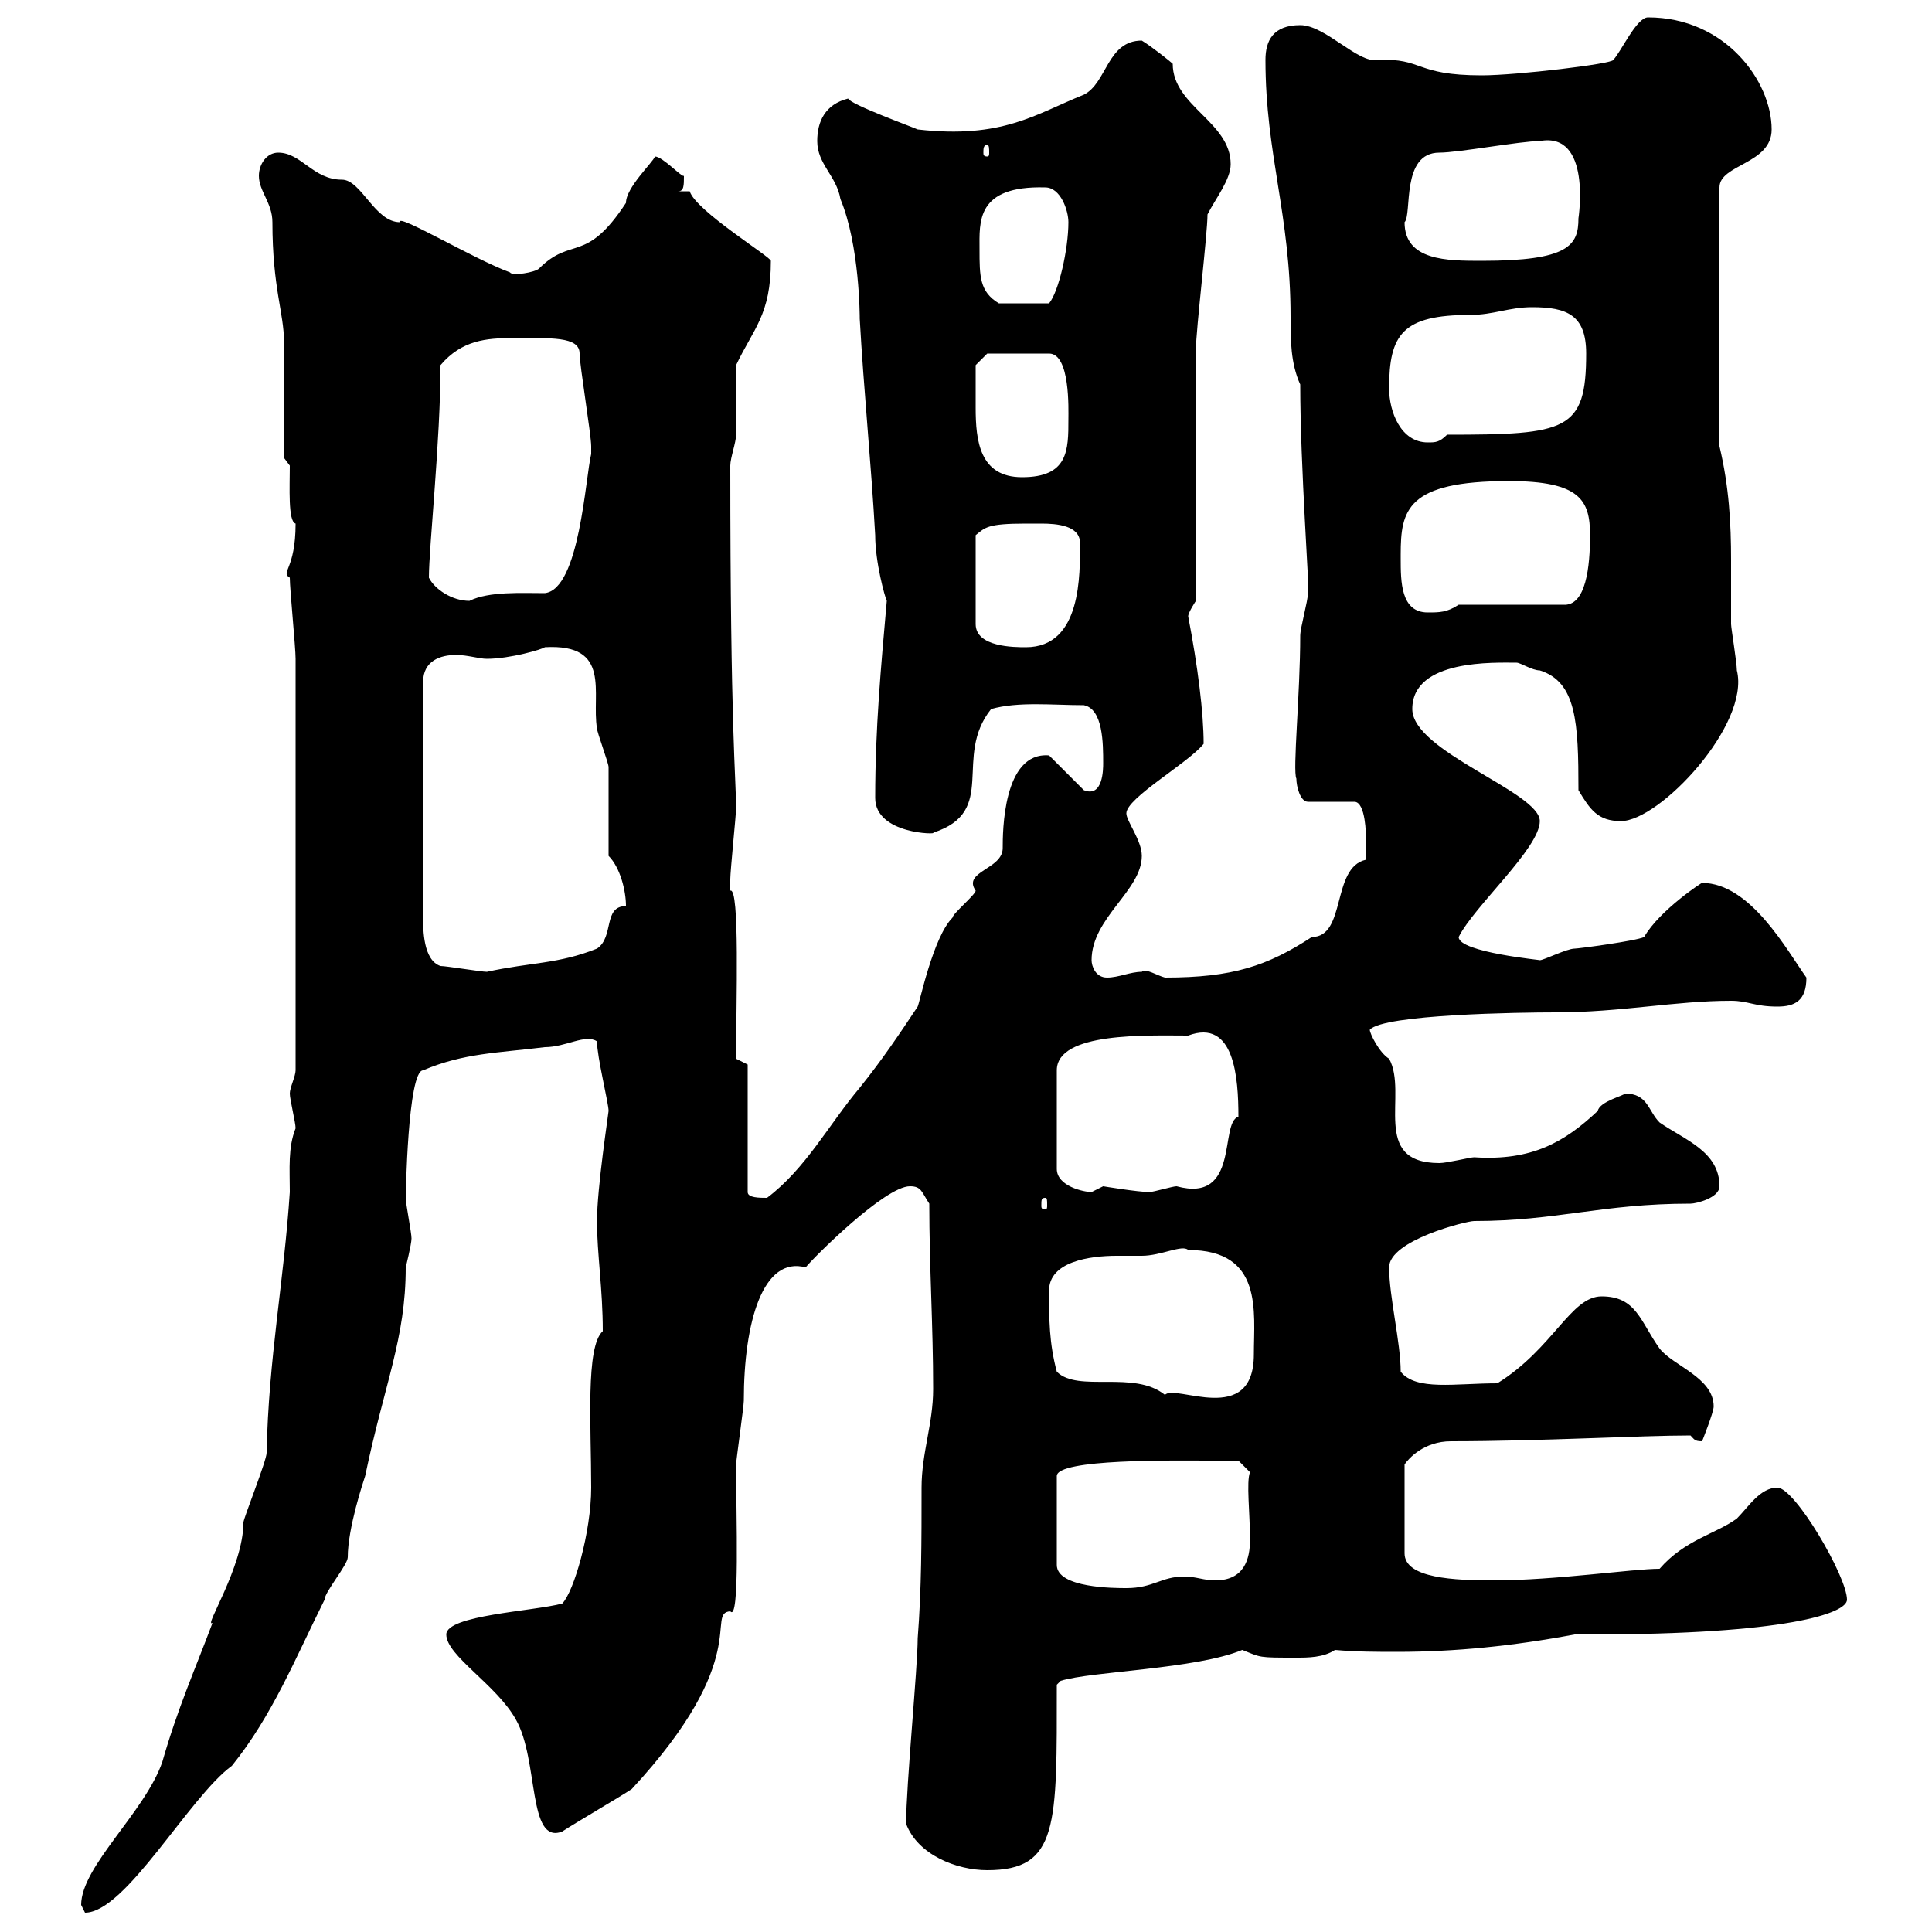 <svg xmlns="http://www.w3.org/2000/svg" xmlns:xlink="http://www.w3.org/1999/xlink" width="300" height="300"><path d="M12.60 295.80C12.60 295.80 13.20 297 13.20 297C19.50 297 29.40 279 36 274.20C42.30 266.40 45.90 257.40 50.40 248.40C50.40 247.20 54 243 54 241.80C54 237.30 56.40 230.10 56.70 229.20C59.70 214.80 63 207.90 63 196.80C63 196.80 63.90 193.20 63.90 192.30C63.90 191.40 63 186.90 63 186C63 186 63.30 166.20 65.70 166.20C72 163.50 77.40 163.50 84.60 162.60C87.90 162.60 90.90 160.50 92.70 161.70C92.70 164.10 94.50 171.30 94.50 172.50C94.50 172.80 92.70 184.50 92.70 189.60C92.70 194.70 93.60 200.10 93.60 206.70C90.90 209.10 91.80 221.40 91.80 231C91.80 237.90 89.10 247.20 87.30 249C82.80 250.20 69.30 250.80 69.30 253.80C69.30 257.10 77.10 261.60 80.10 267C83.70 273.30 81.90 286.50 87.30 284.40C89.10 283.20 96.30 279 98.10 277.80C117 257.40 109.50 250.50 113.40 250.20C114.90 252 114.30 235.50 114.30 227.40C114.30 226.80 115.50 218.40 115.50 217.50C115.50 205.20 118.50 195 125.10 196.80C126.30 195.30 137.40 184.20 141.30 184.20C143.10 184.20 143.10 185.10 144.30 186.90C144.30 196.80 144.90 205.80 144.90 215.70C144.90 221.10 143.10 225.60 143.10 231C143.10 239.40 143.10 246.60 142.50 254.40C142.50 258.90 140.70 277.20 140.70 283.20C142.50 288 148.50 290.40 153.30 290.40C164.40 290.40 164.10 283.50 164.10 261.60L164.70 261C169.50 259.50 185.70 259.20 192.90 256.20C195.90 257.40 195.30 257.40 201.30 257.40C203.10 257.40 205.50 257.40 207.30 256.20C210.60 256.50 213.90 256.50 216.90 256.50C225.90 256.50 234.90 255.60 244.50 253.80L246.90 253.80C277.50 253.80 286.80 250.50 286.80 248.40C286.80 244.80 278.70 231 276 231C273.30 231 271.50 234 269.70 235.80C266.40 238.20 261.60 239.10 257.70 243.60C253.50 243.60 241.50 245.40 231.90 245.40C225.90 245.40 218.10 245.10 218.10 241.20L218.10 227.40C218.70 226.50 221.10 223.80 225.30 223.80C239.10 223.80 254.70 222.90 262.50 222.90C263.10 223.50 263.10 223.80 264.30 223.80C264.30 223.80 266.10 219.30 266.10 218.40C266.10 213.90 259.80 212.10 257.70 209.40C254.70 205.20 254.10 201.30 248.70 201.30C243.90 201.30 241.20 209.40 232.50 214.80C225.90 214.80 219.90 216 217.50 213C217.50 208.50 215.70 201.30 215.70 196.80C215.70 192.60 227.70 189.60 228.90 189.60C241.80 189.60 248.70 186.90 262.50 186.90C263.40 186.90 267 186 267 184.20C267 178.80 261.60 177 257.70 174.30C255.90 172.50 255.90 169.80 252.30 169.80C252.30 170.10 248.40 171 248.10 172.50C243 177.30 237.90 180.30 228.90 179.70C228.30 179.70 224.70 180.60 223.50 180.60C212.70 180.60 218.70 169.80 215.70 164.40C214.20 163.50 212.70 160.50 212.70 159.90C214.80 157.50 236.10 157.20 241.50 157.20C251.70 157.20 260.10 155.40 268.80 155.40C271.50 155.40 272.40 156.30 276 156.30C278.70 156.30 280.50 155.40 280.50 151.80C277.50 147.60 271.80 137.10 264.30 137.10C264.60 136.80 257.70 141.30 255.30 145.50C254.10 146.10 245.10 147.30 244.50 147.30C243.30 147.30 239.70 149.10 239.10 149.10C239.70 149.10 226.50 147.90 226.50 145.50C228.90 140.70 239.10 131.70 239.10 127.50C239.10 123 219.30 116.70 219.30 110.10C219.30 102.30 232.20 102.90 235.50 102.90C236.10 102.90 237.90 104.10 239.10 104.10C244.80 105.90 245.10 112.20 245.10 122.70C246.90 125.70 248.10 127.50 251.70 127.50C257.70 127.50 271.80 112.50 269.70 104.10C269.70 102.90 268.80 97.50 268.80 96.90C268.80 93.60 268.80 90.30 268.80 87C268.80 81.30 268.50 75.60 267 69.30L267 29.10C267 25.50 275.10 25.50 275.10 20.10C275.10 12.60 267.90 2.70 255.90 2.70C254.10 2.70 251.70 8.10 250.50 9.30C250.50 9.90 235.50 11.70 230.10 11.70C219.60 11.70 221.10 9 213.90 9.30C210.90 9.90 205.80 3.90 201.90 3.90C197.70 3.90 196.50 6.30 196.50 9.30C196.50 24 200.40 33.30 200.40 49.20C200.40 52.80 200.40 56.40 201.90 59.70C201.90 72.60 203.40 92.10 203.10 91.50C203.10 91.50 203.10 92.10 203.10 92.10C203.10 93.30 201.90 97.50 201.90 98.70C201.90 107.70 200.70 119.70 201.30 120.90C201.30 122.10 201.90 124.50 203.10 124.50L210.30 124.50C212.10 124.50 212.10 129.90 212.10 129.90C212.10 131.10 212.10 132.90 212.10 133.50C206.70 134.70 209.10 145.50 203.70 145.50C196.80 150 191.40 151.80 180.90 151.80C179.70 151.50 177.90 150.30 177.30 150.90C175.50 150.90 173.70 151.80 171.90 151.80C170.10 151.80 169.50 150 169.50 149.10C169.50 142.50 177.30 138.30 177.30 132.90C177.30 130.50 174.90 127.50 174.90 126.30C174.90 123.90 184.50 118.50 186.90 115.50C186.90 110.70 186 103.50 184.50 95.70C184.50 95.10 185.70 93.30 185.70 93.30C185.70 87.90 185.70 59.70 185.70 54.30C185.70 51.30 187.50 36.30 187.50 33.30C188.70 30.90 191.10 27.90 191.10 25.50C191.10 18.90 182.10 16.50 182.10 9.90C181.80 9.60 178.80 7.20 177.30 6.30C171.90 6.30 171.90 12.90 168.30 14.70C160.80 17.70 155.70 21.60 142.50 20.10C141.90 19.80 132 16.20 131.70 15.30C128.10 16.20 126.90 18.90 126.90 21.90C126.90 25.50 129.90 27.30 130.50 30.90C133.50 38.10 133.50 49.20 133.50 49.50C134.10 60.30 135.30 72.30 135.90 83.10C135.90 87.30 137.40 92.70 137.70 93.30C136.80 103.50 135.90 113.10 135.90 123.90C135.90 129.60 145.80 129.60 144.90 129.30C155.10 126 147.90 117.60 153.90 110.10C158.10 108.90 163.50 109.50 168.30 109.50C171.30 110.10 171.30 115.50 171.30 118.50C171.30 119.40 171.30 123.90 168.30 122.70L162.90 117.30C155.70 116.70 155.70 129.30 155.70 131.70C155.70 135 149.40 135.30 151.50 138.30C151.50 138.90 147.90 141.90 147.90 142.50C144.90 145.50 142.80 155.70 142.50 156.30C139.50 160.80 137.10 164.40 133.50 168.90C128.70 174.60 125.10 181.50 119.10 186C117.90 186 116.10 186 116.10 185.10L116.10 165.30L114.30 164.40C114.30 155.70 114.90 137.70 113.40 138.30C113.40 137.40 113.40 137.10 113.40 136.50C113.40 135.30 114.30 126.30 114.30 125.70C114.30 120.60 113.40 113.70 113.40 72.30C113.40 71.10 114.30 68.70 114.30 67.50C114.30 65.70 114.30 58.50 114.30 56.70C117 51 119.70 48.90 119.70 40.50C119.70 39.90 108 32.70 107.10 29.70C107.10 29.70 105.30 29.70 105.30 29.70C106.20 29.70 106.20 28.80 106.20 27.30C105.90 27.60 102.90 24.30 101.70 24.30C101.40 25.20 97.20 29.10 97.20 31.50C90.90 41.10 88.80 36.60 83.70 41.70C83.10 42.30 79.50 42.90 79.20 42.30C73.50 40.20 61.50 33 62.10 34.50C58.20 34.50 56.10 27.90 53.10 27.90C48.60 27.90 46.80 23.70 43.20 23.70C41.40 23.70 40.20 25.50 40.20 27.30C40.20 29.70 42.30 31.50 42.30 34.50C42.30 44.70 44.10 48.60 44.10 53.10C44.10 56.10 44.10 68.70 44.10 71.10L45 72.30C45 75.60 44.70 81 45.90 81.30C45.90 88.50 43.50 88.80 45 89.70C45 91.50 45.90 100.50 45.90 102.30L45.90 166.20C45.90 167.10 45 168.90 45 169.80C45 170.70 45.90 174.30 45.90 175.20C44.70 178.20 45 181.50 45 185.10C44.10 198.90 41.70 210.90 41.40 225.60C41.40 226.80 37.80 235.80 37.80 236.40C37.80 243.30 31.50 252.90 33 252C30.30 259.20 27.60 265.20 25.20 273.60C22.50 281.40 12.60 289.80 12.60 295.80ZM187.50 226.80C188.70 226.80 192.30 226.80 192.30 226.80L194.10 228.60C193.50 230.10 194.10 234.90 194.10 239.10C194.10 242.10 193.20 245.40 188.70 245.40C186.90 245.40 185.70 244.80 183.90 244.80C180.30 244.80 179.10 246.60 174.90 246.60C173.10 246.60 164.10 246.60 164.10 243L164.10 229.20C164.10 226.50 182.40 226.80 187.50 226.80ZM164.10 213C162.90 208.50 162.90 204.90 162.90 200.40C162.90 195.90 169.20 195 173.40 195C175.20 195 176.40 195 177.30 195C180.30 195 183.60 193.20 184.50 194.10C196.20 194.10 194.70 203.70 194.70 210.30C194.70 221.70 182.40 214.80 180.90 216.60C176.10 212.70 167.40 216.30 164.10 213ZM162.30 186C162.60 186 162.60 186.30 162.60 187.20C162.60 187.50 162.60 187.80 162.30 187.80C161.70 187.80 161.70 187.50 161.70 187.20C161.70 186.30 161.70 186 162.30 186ZM184.50 160.80C191.70 158.10 192.30 167.40 192.30 173.40C189.30 174.30 192.60 186.90 182.70 184.20C182.10 184.20 179.10 185.10 178.50 185.10C176.70 185.10 171.30 184.20 171.30 184.20C171.30 184.20 169.50 185.10 169.50 185.10C168.30 185.10 164.10 184.20 164.10 181.50L164.10 166.20C164.10 160.20 178.20 160.80 184.50 160.80ZM68.40 150C65.70 149.10 65.70 144.30 65.70 142.50L65.70 105.90C65.70 102.60 68.40 101.70 70.80 101.70C72.60 101.70 74.40 102.30 75.60 102.30C79.20 102.30 84.30 100.80 84.60 100.50C95.10 99.90 91.80 107.70 92.70 113.10C92.70 113.70 94.50 118.50 94.50 119.10C94.50 120.90 94.50 131.10 94.50 132.90C96.30 134.70 97.20 138.30 97.20 140.70C93.60 140.70 95.40 145.50 92.70 147.30C86.70 149.70 82.50 149.40 75.60 150.90C74.70 150.90 69.30 150 68.40 150ZM159.30 81.30C159.90 81.30 160.50 81.30 161.70 81.30C164.10 81.30 167.70 81.60 167.70 84.30C167.70 89.10 168 100.50 159.30 100.50C157.50 100.50 151.50 100.50 151.50 96.90L151.50 83.10C153 81.90 153.30 81.30 159.30 81.30ZM217.50 86.70C217.50 86.70 217.50 86.10 217.50 86.10C217.50 79.20 218.40 74.70 234.30 74.70C245.40 74.70 246.90 77.70 246.90 83.10C246.90 87.90 246.30 94.20 242.70 93.90L226.50 93.90C224.70 95.10 223.50 95.10 221.70 95.10C217.50 95.10 217.50 90.30 217.50 86.70ZM66.60 89.70C66.60 84.90 68.40 68.40 68.40 56.70C71.70 52.80 75.60 52.50 79.50 52.50C85.50 52.50 90 52.20 90 54.90C90 56.70 91.80 67.50 91.80 69.30C91.80 69.30 91.80 69.30 91.80 70.50C90.90 74.10 90 91.50 84.60 92.10C81 92.10 75.90 91.80 72.90 93.30C70.20 93.30 67.50 91.50 66.60 89.70ZM151.50 59.70C151.50 58.50 151.50 56.70 151.50 56.70L153.30 54.90L162.90 54.90C166.20 54.90 165.90 63.60 165.90 65.10C165.90 69.90 165.90 74.10 158.70 74.10C152.10 74.10 151.50 68.40 151.50 63.30C151.50 62.10 151.50 60.90 151.50 59.70ZM215.70 60.30C215.70 51.90 217.80 48.90 228.30 48.90C231.90 48.90 234.30 47.70 237.90 47.70C243.30 47.70 246.30 48.90 246.30 54.90C246.30 66.90 243.30 67.50 224.70 67.50C223.50 68.70 222.90 68.70 221.70 68.70C217.50 68.70 215.70 63.90 215.70 60.30ZM152.10 38.70C152.10 34.50 151.50 28.80 162.30 29.10C164.70 29.10 165.90 32.70 165.90 34.50C165.90 38.70 164.40 45.30 162.90 47.10L155.10 47.10C152.10 45.30 152.10 42.90 152.10 38.70ZM218.10 34.50C219.30 33.30 217.50 23.70 223.50 23.70C226.50 23.70 236.10 21.90 239.10 21.90C247.20 20.40 245.10 33.90 245.10 33.90C245.10 38.10 243.60 40.50 230.10 40.50C224.70 40.50 218.10 40.50 218.10 34.50ZM153.30 22.50C153.60 22.50 153.60 23.10 153.60 23.70C153.60 24 153.60 24.30 153.30 24.30C152.70 24.30 152.70 24 152.70 23.70C152.70 23.10 152.70 22.50 153.30 22.50Z"/></svg>